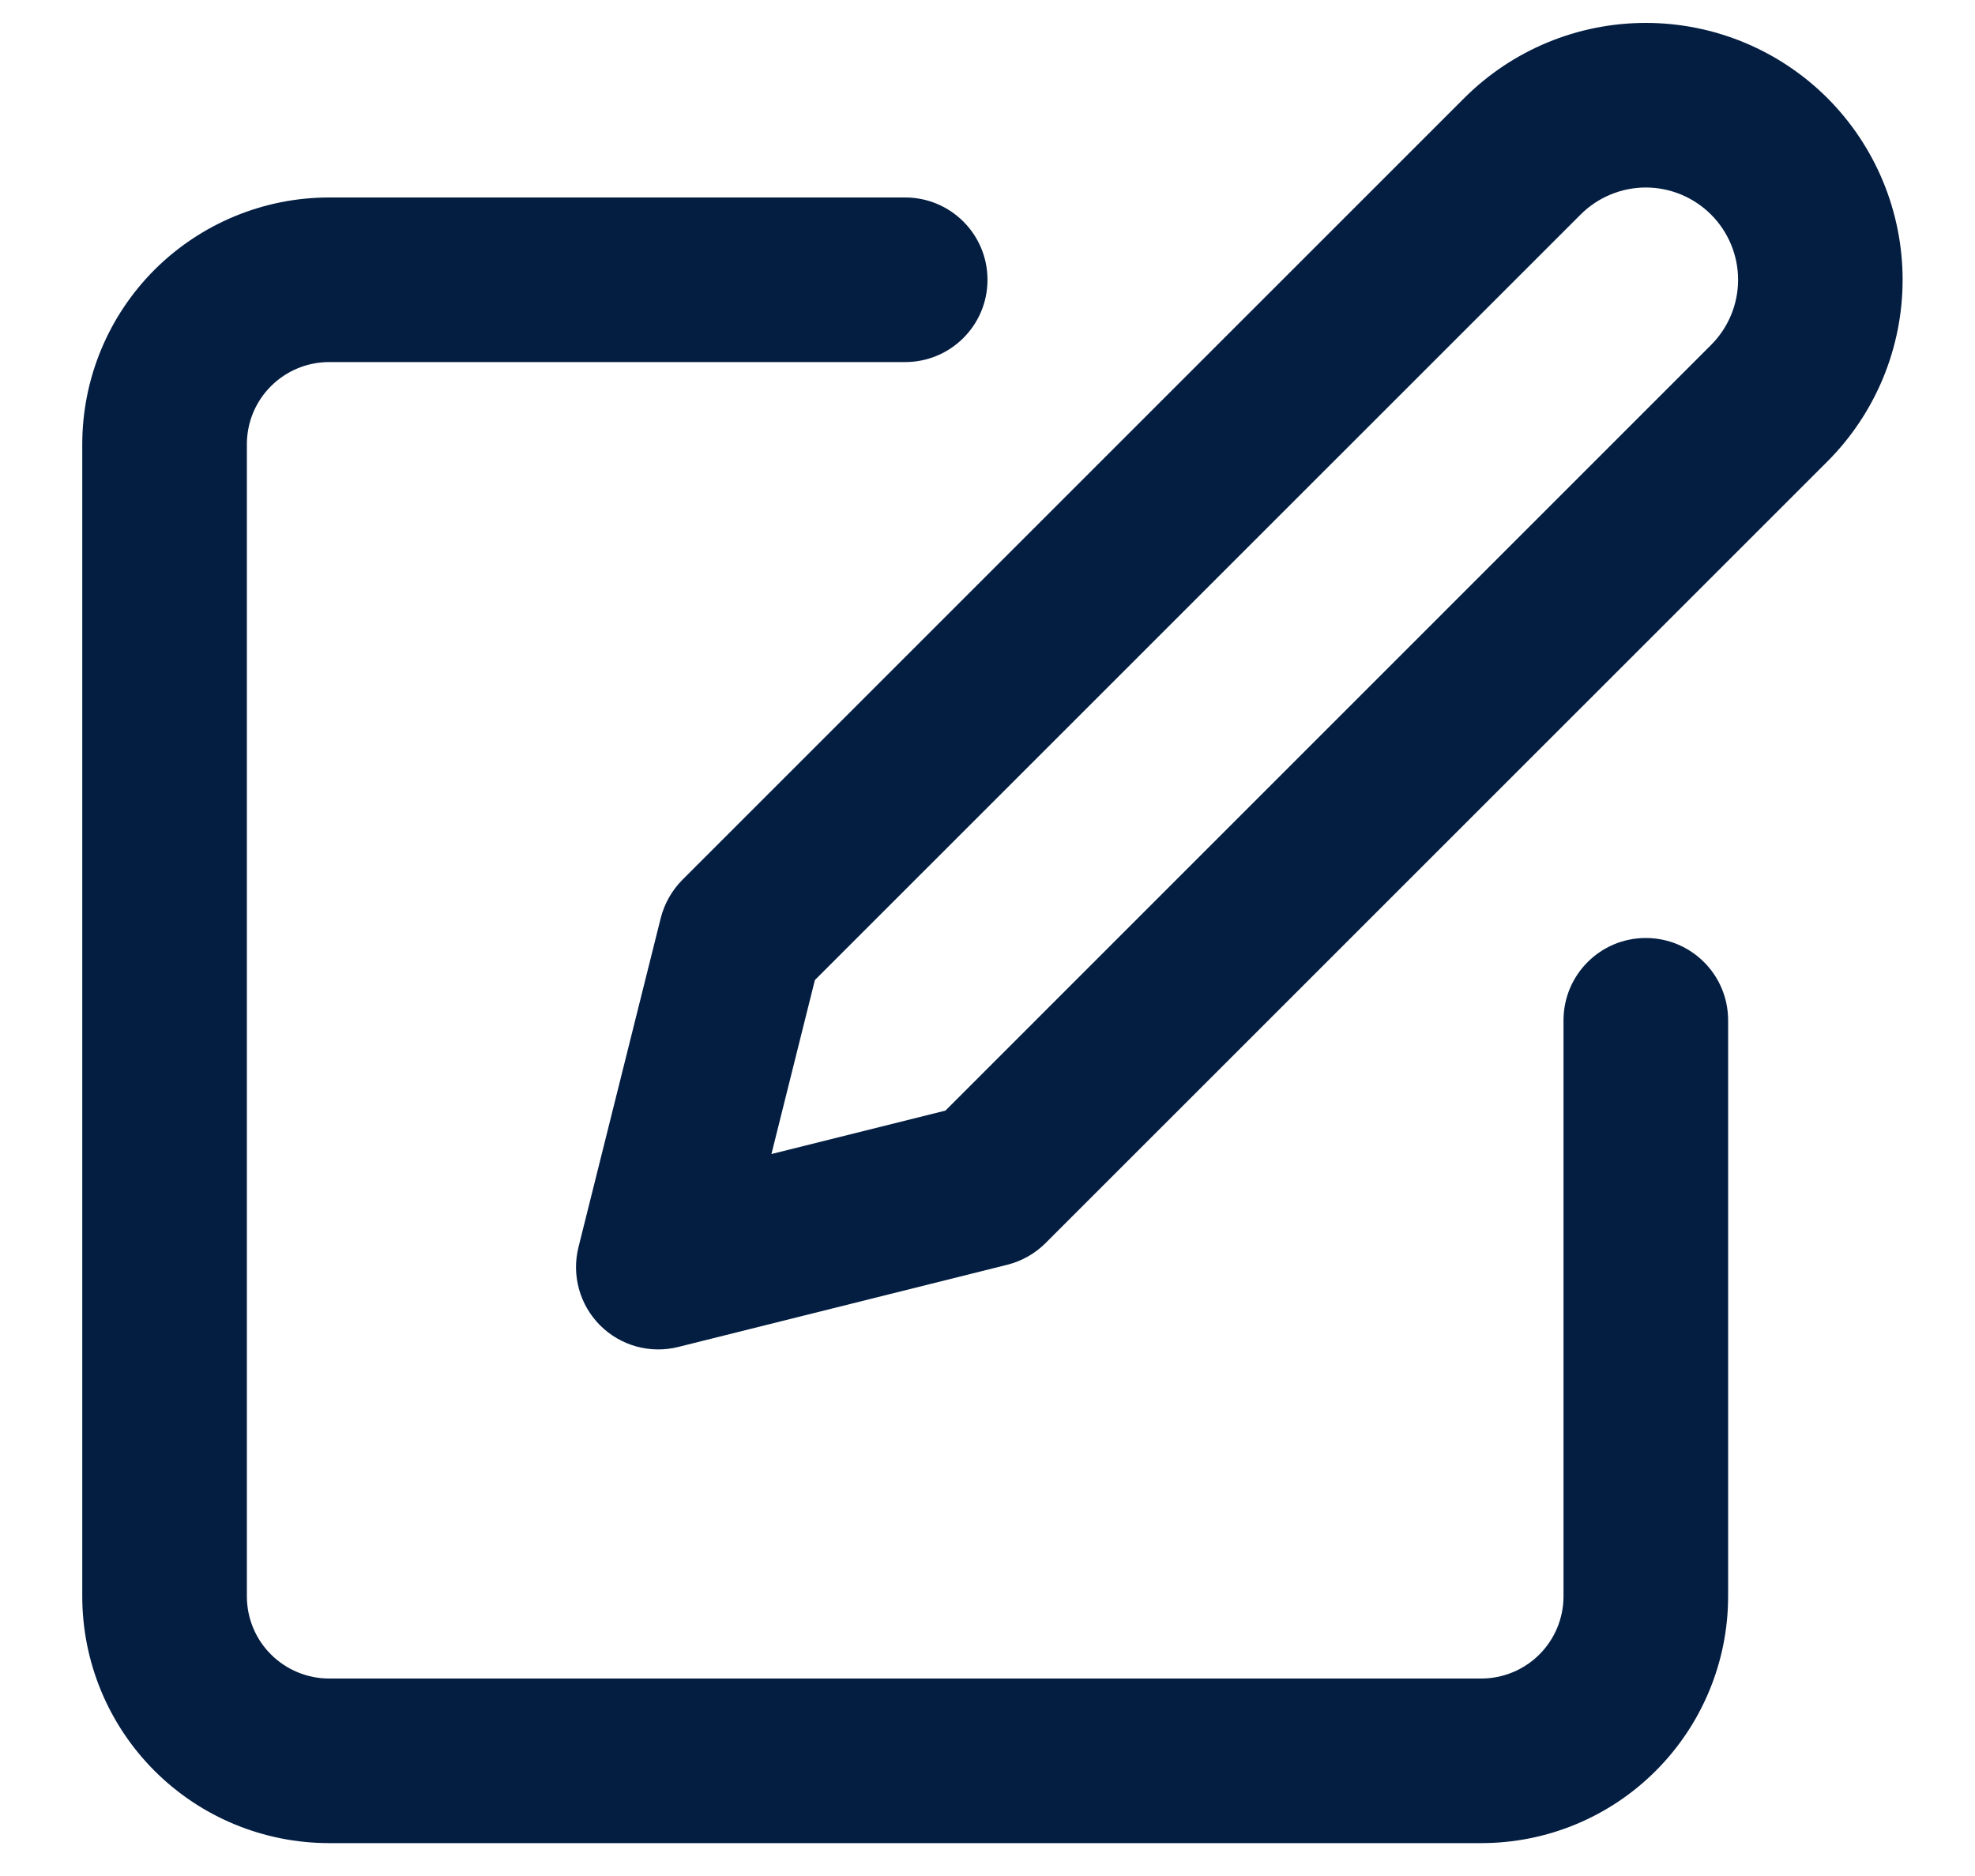<svg width="20" height="19" viewBox="0 0 20 19" fill="none" xmlns="http://www.w3.org/2000/svg">
<path fill-rule="evenodd" clip-rule="evenodd" d="M16.666 1.899C16.419 1.899 16.181 1.998 16.006 2.173L8.252 9.926L7.812 11.688L9.574 11.248L17.327 3.494C17.502 3.319 17.601 3.081 17.601 2.834C17.601 2.586 17.502 2.348 17.327 2.173C17.152 1.998 16.914 1.899 16.666 1.899ZM14.827 0.994C15.315 0.506 15.976 0.232 16.666 0.232C17.356 0.232 18.018 0.506 18.506 0.994C18.993 1.482 19.267 2.144 19.267 2.834C19.267 3.523 18.993 4.185 18.506 4.673L10.589 12.589C10.482 12.696 10.348 12.772 10.202 12.809L6.868 13.642C6.584 13.713 6.284 13.63 6.077 13.423C5.87 13.216 5.787 12.915 5.858 12.631L6.691 9.298C6.728 9.152 6.804 9.018 6.91 8.911L14.827 0.994ZM1.565 2.732C2.034 2.264 2.67 2 3.333 2H9.166C9.627 2 10 2.373 10 2.834C10 3.294 9.627 3.667 9.166 3.667H3.333C3.112 3.667 2.9 3.755 2.744 3.911C2.587 4.067 2.5 4.279 2.5 4.5V16.167C2.5 16.388 2.587 16.6 2.744 16.756C2.9 16.912 3.112 17 3.333 17H15C15.221 17 15.433 16.912 15.589 16.756C15.745 16.6 15.833 16.388 15.833 16.167V10.334C15.833 9.873 16.206 9.5 16.666 9.5C17.127 9.5 17.5 9.873 17.5 10.334V16.167C17.5 16.83 17.236 17.466 16.767 17.935C16.299 18.404 15.663 18.667 15 18.667H3.333C2.67 18.667 2.034 18.404 1.565 17.935C1.096 17.466 0.833 16.83 0.833 16.167V4.5C0.833 3.837 1.096 3.201 1.565 2.732Z" fill="#041E42"/>
</svg>
